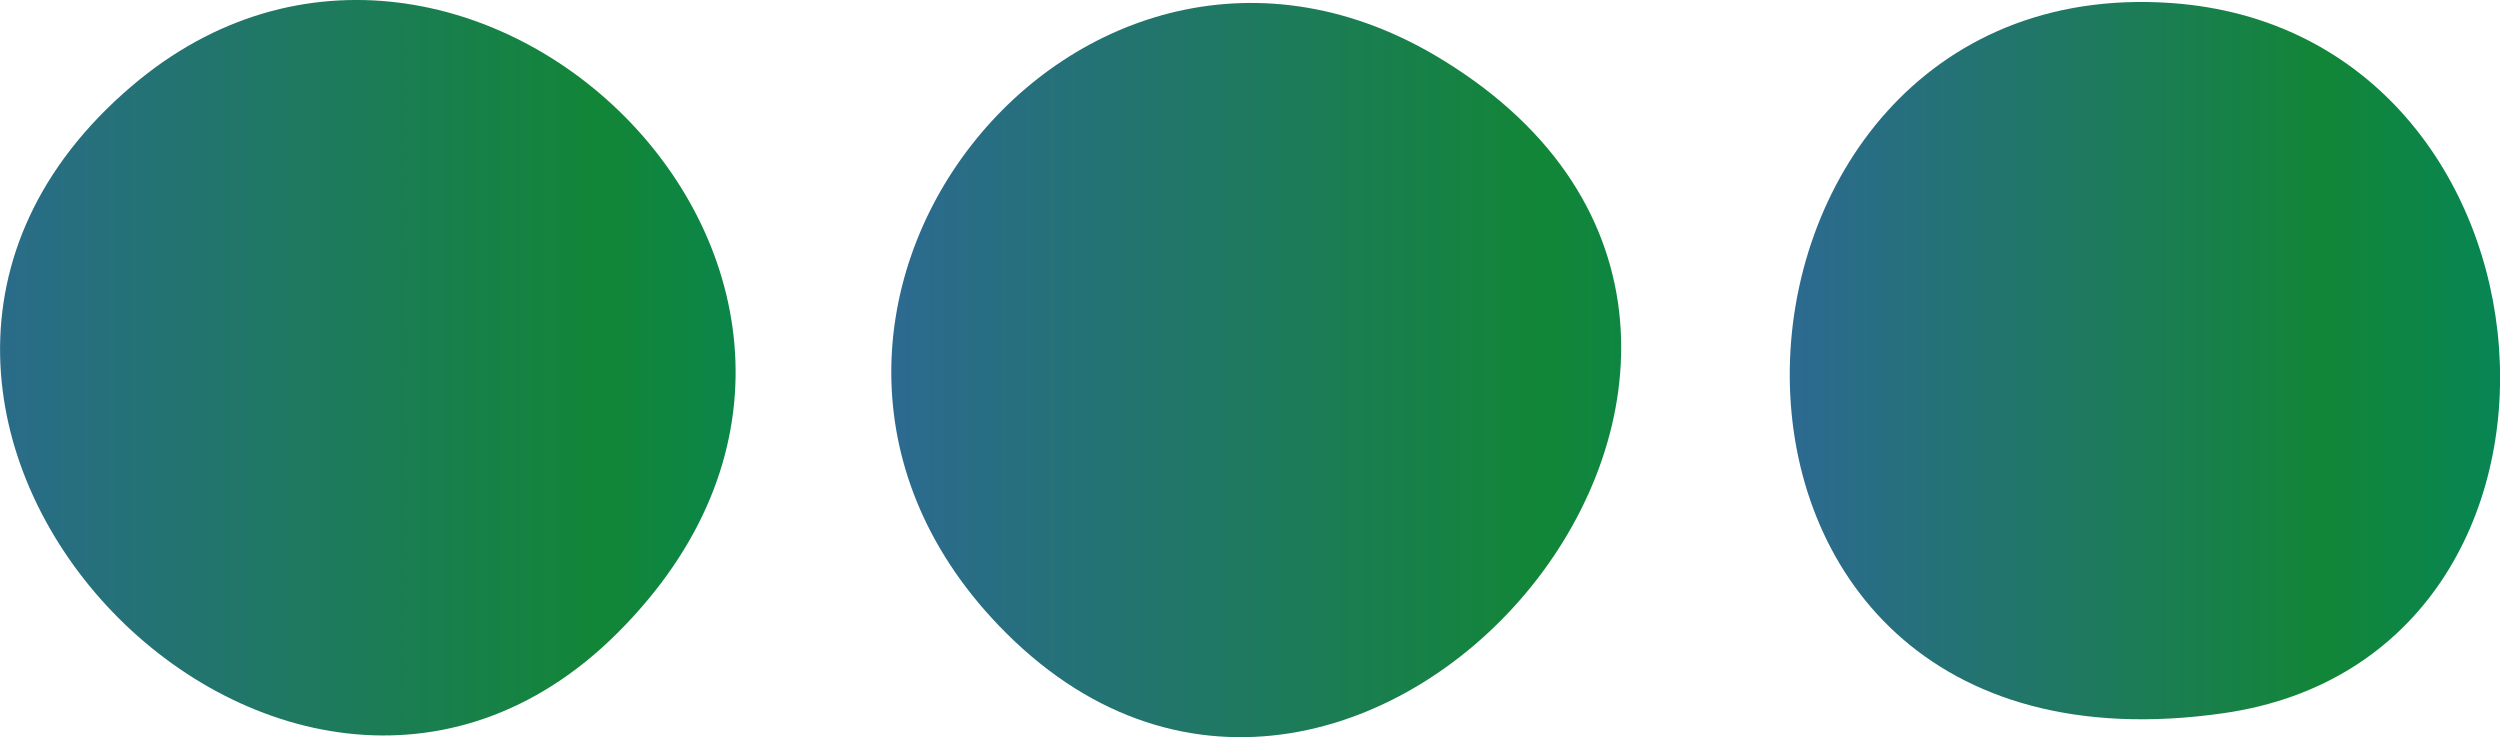 <svg xmlns="http://www.w3.org/2000/svg" xmlns:xlink="http://www.w3.org/1999/xlink" width="25.275" height="7.453" viewBox="0 0 25.275 7.453">
  <defs>
    <linearGradient id="linear-gradient" y1="0.5" x2="1.001" y2="0.5" gradientUnits="objectBoundingBox">
      <stop offset="0" stop-color="#3461ab"/>
      <stop offset="0.7" stop-color="#128637"/>
      <stop offset="1" stop-color="#008469"/>
    </linearGradient>
    <linearGradient id="linear-gradient-2" x1="0" y1="0.5" x2="1" y2="0.5" xlink:href="#linear-gradient"/>
    <linearGradient id="linear-gradient-3" x1="0" y1="0.501" x2="0.999" y2="0.501" xlink:href="#linear-gradient"/>
  </defs>
  <g id="Gruppe_2450" data-name="Gruppe 2450" transform="translate(-1079.862 -55.681)">
    <path id="Pfad_423" data-name="Pfad 423" d="M192.72,35.96c3.52-3.51-1.53-8.41-4.91-5.53C183.96,33.71,189.35,39.32,192.72,35.96Z" transform="translate(893.384 26.121)" fill="url(#linear-gradient)"/>
    <path id="Pfad_424" data-name="Pfad 424" d="M201.07,30.17c-3.68-2.27-7.58,2.64-4.42,5.79,3.6,3.59,9.09-2.92,4.42-5.79Z" transform="translate(893.384 26.121)" fill="url(#linear-gradient-2)"/>
    <path id="Pfad_425" data-name="Pfad 425" d="M208.96,36.77c4.03-.58,3.57-6.9-.54-7.18C203.42,29.25,202.98,37.63,208.96,36.77Z" transform="translate(893.384 26.121)" fill="url(#linear-gradient-3)"/>
  </g>
</svg>

